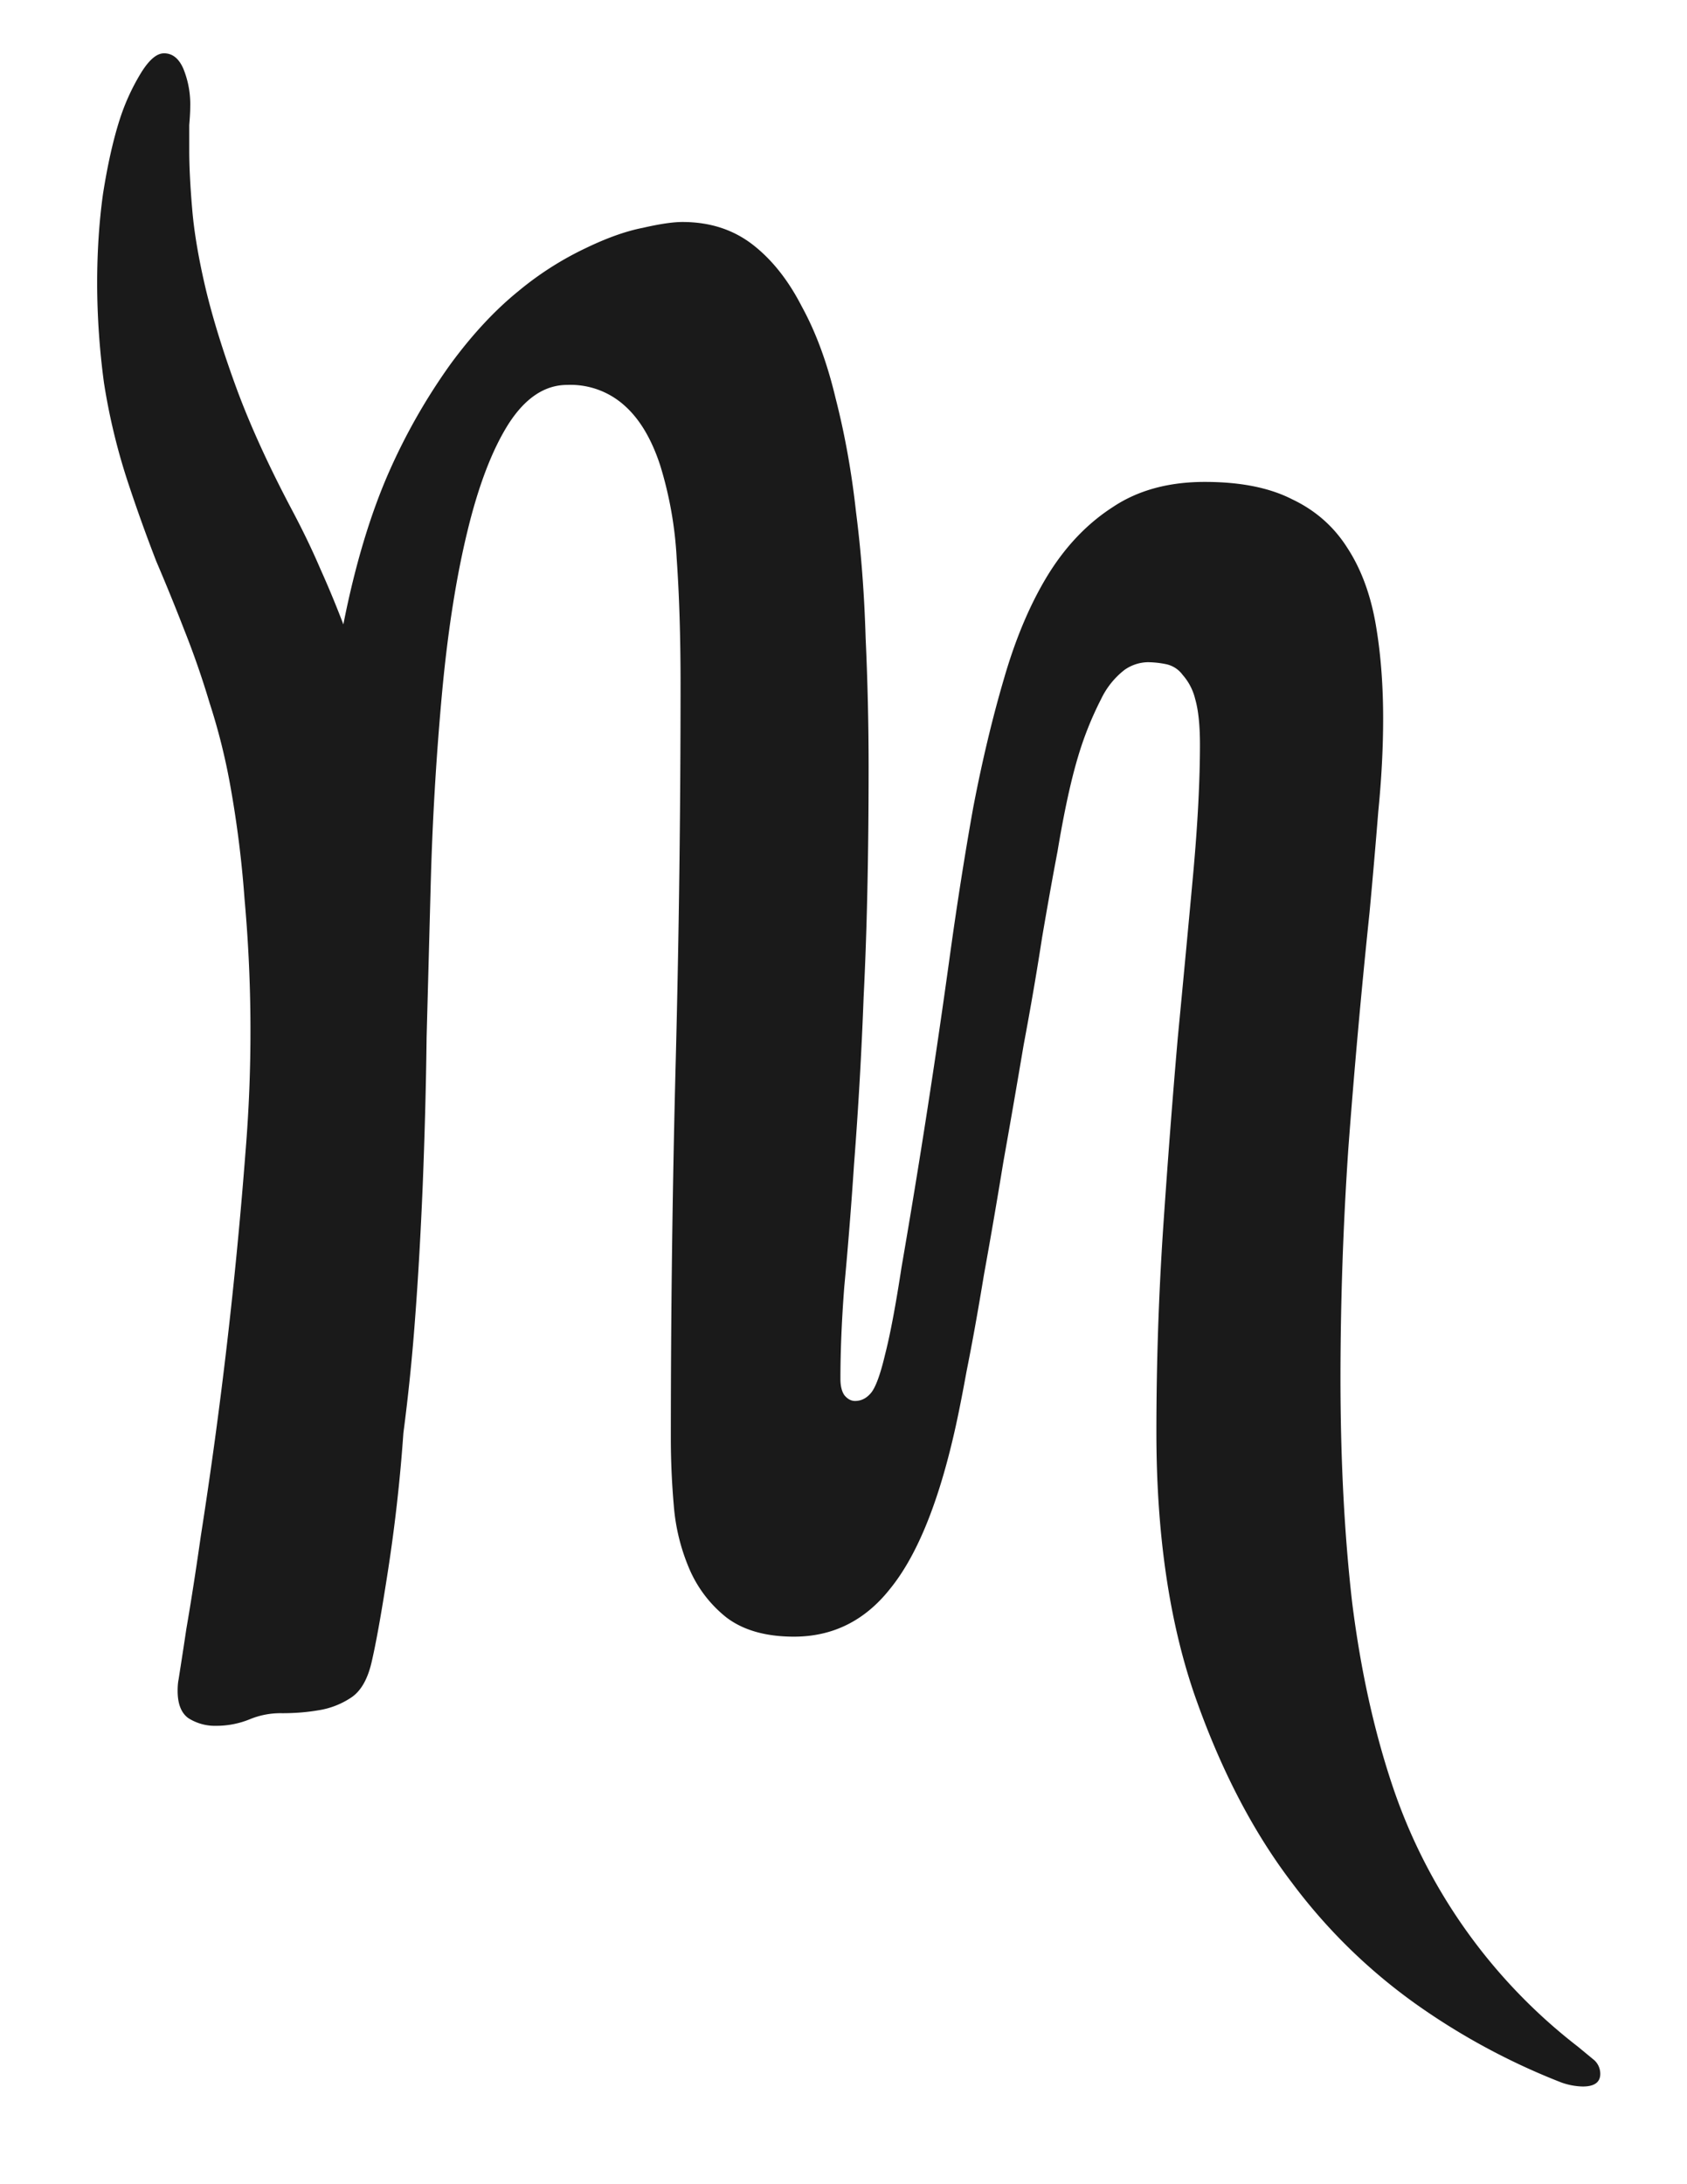 <svg xmlns="http://www.w3.org/2000/svg" width="17" height="22" fill="none"><path fill="#1A1A1A" d="M12.141 4.854c.358 0 .651.058.88.175.234.111.42.274.556.489.136.208.23.459.283.752.052.293.078.615.078.966 0 .293-.016.606-.049.938a79.97 79.97 0 0 1-.088 1.016 80.978 80.978 0 0 0-.214 2.382 34.491 34.491 0 0 0-.079 2.295c0 .84.04 1.599.118 2.276.084.67.218 1.279.4 1.826a5.545 5.545 0 0 0 1.875 2.646l.166.137a.187.187 0 0 1 .059.137c0 .084-.059.127-.176.127a.686.686 0 0 1-.215-.04 6.806 6.806 0 0 1-1.396-.741 5.633 5.633 0 0 1-1.319-1.27c-.397-.52-.726-1.156-.986-1.904-.254-.742-.381-1.621-.381-2.637 0-.69.023-1.374.068-2.05.046-.678.095-1.316.147-1.915.058-.605.11-1.159.156-1.66.046-.508.068-.94.068-1.299 0-.195-.016-.348-.048-.459a.57.57 0 0 0-.127-.244.276.276 0 0 0-.166-.107.947.947 0 0 0-.186-.02.42.42 0 0 0-.234.078.818.818 0 0 0-.235.293 3.386 3.386 0 0 0-.234.586c-.072.241-.14.557-.205.947-.046.241-.098.53-.156.87-.052.338-.114.7-.186 1.083-.065.385-.133.779-.205 1.182-.065.397-.13.775-.195 1.133-.059.358-.117.683-.176.976-.052.287-.098.511-.137.674-.163.69-.374 1.195-.635 1.514-.253.319-.576.479-.966.479-.287 0-.515-.066-.684-.196a1.253 1.253 0 0 1-.371-.488 2.019 2.019 0 0 1-.156-.635 7.909 7.909 0 0 1-.03-.654c0-1.309.017-2.591.05-3.848.032-1.256.048-2.516.048-3.78 0-.468-.013-.888-.039-1.259a3.855 3.855 0 0 0-.166-.937c-.085-.26-.202-.46-.352-.596a.813.813 0 0 0-.586-.215c-.227 0-.426.134-.595.4-.163.26-.3.619-.41 1.075-.111.455-.196.993-.254 1.611a29.904 29.904 0 0 0-.117 1.992l-.04 1.494c-.006.508-.02 1.003-.039 1.485-.02.475-.045.927-.078 1.357a20.31 20.31 0 0 1-.117 1.143 16.74 16.74 0 0 1-.166 1.455c-.059.377-.11.664-.156.86-.04.168-.108.286-.205.35a.821.821 0 0 1-.332.128c-.117.02-.238.029-.362.029a.813.813 0 0 0-.322.059.89.89 0 0 1-.342.068.499.499 0 0 1-.283-.078c-.071-.052-.107-.143-.107-.274 0-.045.003-.084.01-.117.012-.078.039-.247.078-.508.045-.26.094-.572.146-.937a49.64 49.64 0 0 0 .45-3.867 14.83 14.83 0 0 0-.01-2.55 10.853 10.853 0 0 0-.137-1.103 6.282 6.282 0 0 0-.215-.869 8.72 8.72 0 0 0-.254-.732 22.044 22.044 0 0 0-.283-.694 16.531 16.531 0 0 1-.274-.761 6.307 6.307 0 0 1-.253-1.035 7.612 7.612 0 0 1-.069-.997c0-.325.02-.628.059-.908.045-.286.1-.534.166-.742a2.17 2.17 0 0 1 .224-.488c.079-.124.153-.186.225-.186.085 0 .15.052.195.156a.948.948 0 0 1 .069.381c0 .052-.004.114-.01.186v.254c0 .163.01.361.03.595.019.228.064.495.136.801.072.3.176.635.312 1.006.137.371.323.778.557 1.22.104.196.199.391.283.587.085.189.163.377.235.566.117-.592.27-1.103.459-1.533a6.06 6.06 0 0 1 .625-1.094c.221-.3.449-.543.683-.732a3.21 3.21 0 0 1 .674-.43c.215-.104.407-.172.576-.205.17-.039.303-.059.4-.059.274 0 .508.075.704.225.195.15.361.358.498.625.143.26.257.57.342.928.09.351.16.732.205 1.142.052.404.084.827.097 1.27.02.436.03.869.03 1.299 0 .892-.017 1.663-.05 2.314a42.412 42.412 0 0 1-.097 1.69 44.55 44.55 0 0 1-.098 1.23c-.026.339-.039.648-.039.928 0 .072.013.127.04.166.032.039.068.058.107.058.065 0 .12-.029.166-.087.045-.059.091-.186.137-.381.052-.202.107-.495.166-.88a93.25 93.25 0 0 0 .488-3.144c.072-.52.15-1.015.234-1.484.091-.475.196-.912.313-1.309.117-.403.264-.748.44-1.035.181-.293.4-.52.653-.683.254-.17.564-.254.928-.254Z"/></svg>